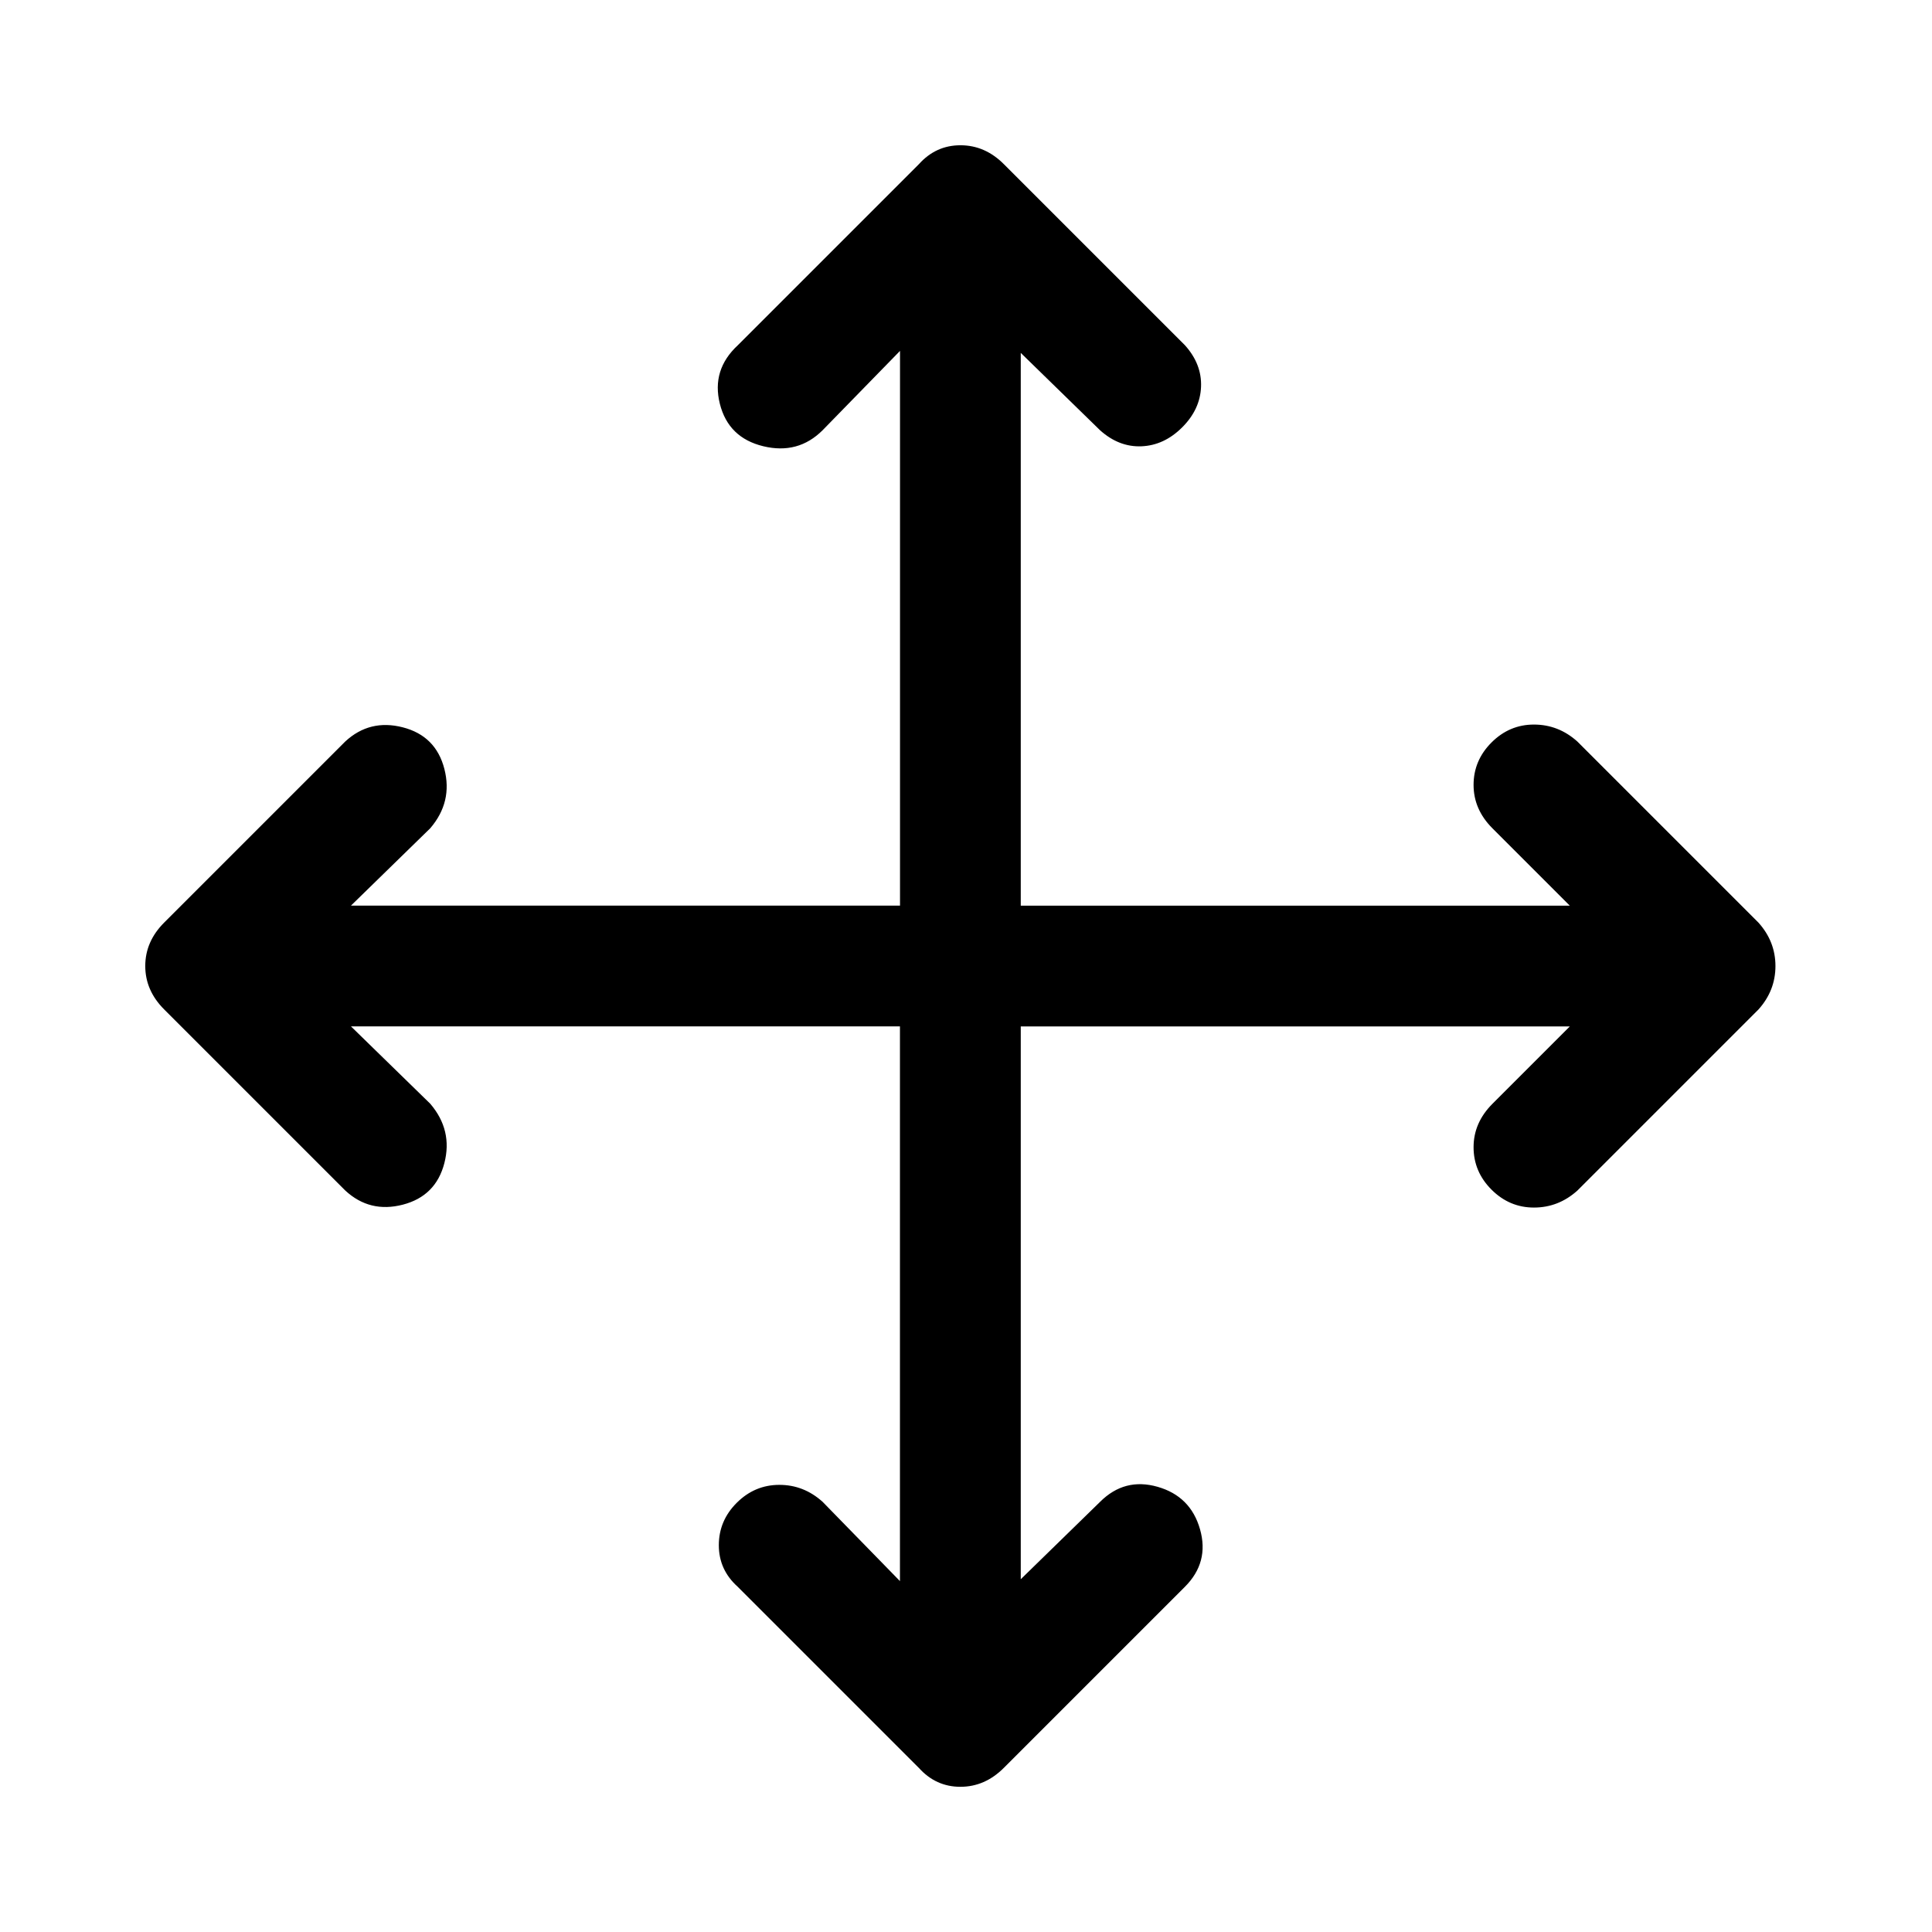 <!-- Generated by IcoMoon.io -->
<svg version="1.1" xmlns="http://www.w3.org/2000/svg" width="32" height="32" viewBox="0 0 32 32">
<title>rank</title>
<path d="M5.813 17l1.313 1.281q0.375 0.438 0.234 0.984t-0.688 0.688-0.953-0.234l-3-3q-0.313-0.313-0.313-0.719t0.313-0.719l3-3q0.406-0.375 0.953-0.234t0.688 0.688-0.234 0.984l-1.313 1.281h9.094v-9.188l-1.281 1.313q-0.406 0.406-0.984 0.266t-0.719-0.703 0.297-0.969l3-3q0.281-0.313 0.688-0.313t0.719 0.313l3 3q0.281 0.313 0.266 0.688t-0.313 0.672-0.672 0.313-0.688-0.266l-1.313-1.281v9.156h9.094l-1.281-1.281q-0.313-0.313-0.313-0.719t0.297-0.703 0.703-0.297 0.719 0.281l3 3q0.281 0.313 0.281 0.719t-0.281 0.719l-3 3q-0.313 0.281-0.719 0.281t-0.703-0.297-0.297-0.703 0.313-0.719l1.281-1.281h-9.094v9.156l1.313-1.281q0.406-0.406 0.953-0.25t0.703 0.703-0.25 0.953l-3 3q-0.313 0.313-0.719 0.313t-0.688-0.313l-3-3q-0.313-0.281-0.313-0.688t0.297-0.703 0.703-0.297 0.719 0.281l1.281 1.313v-9.188h-9.094z"></path>
</svg>
